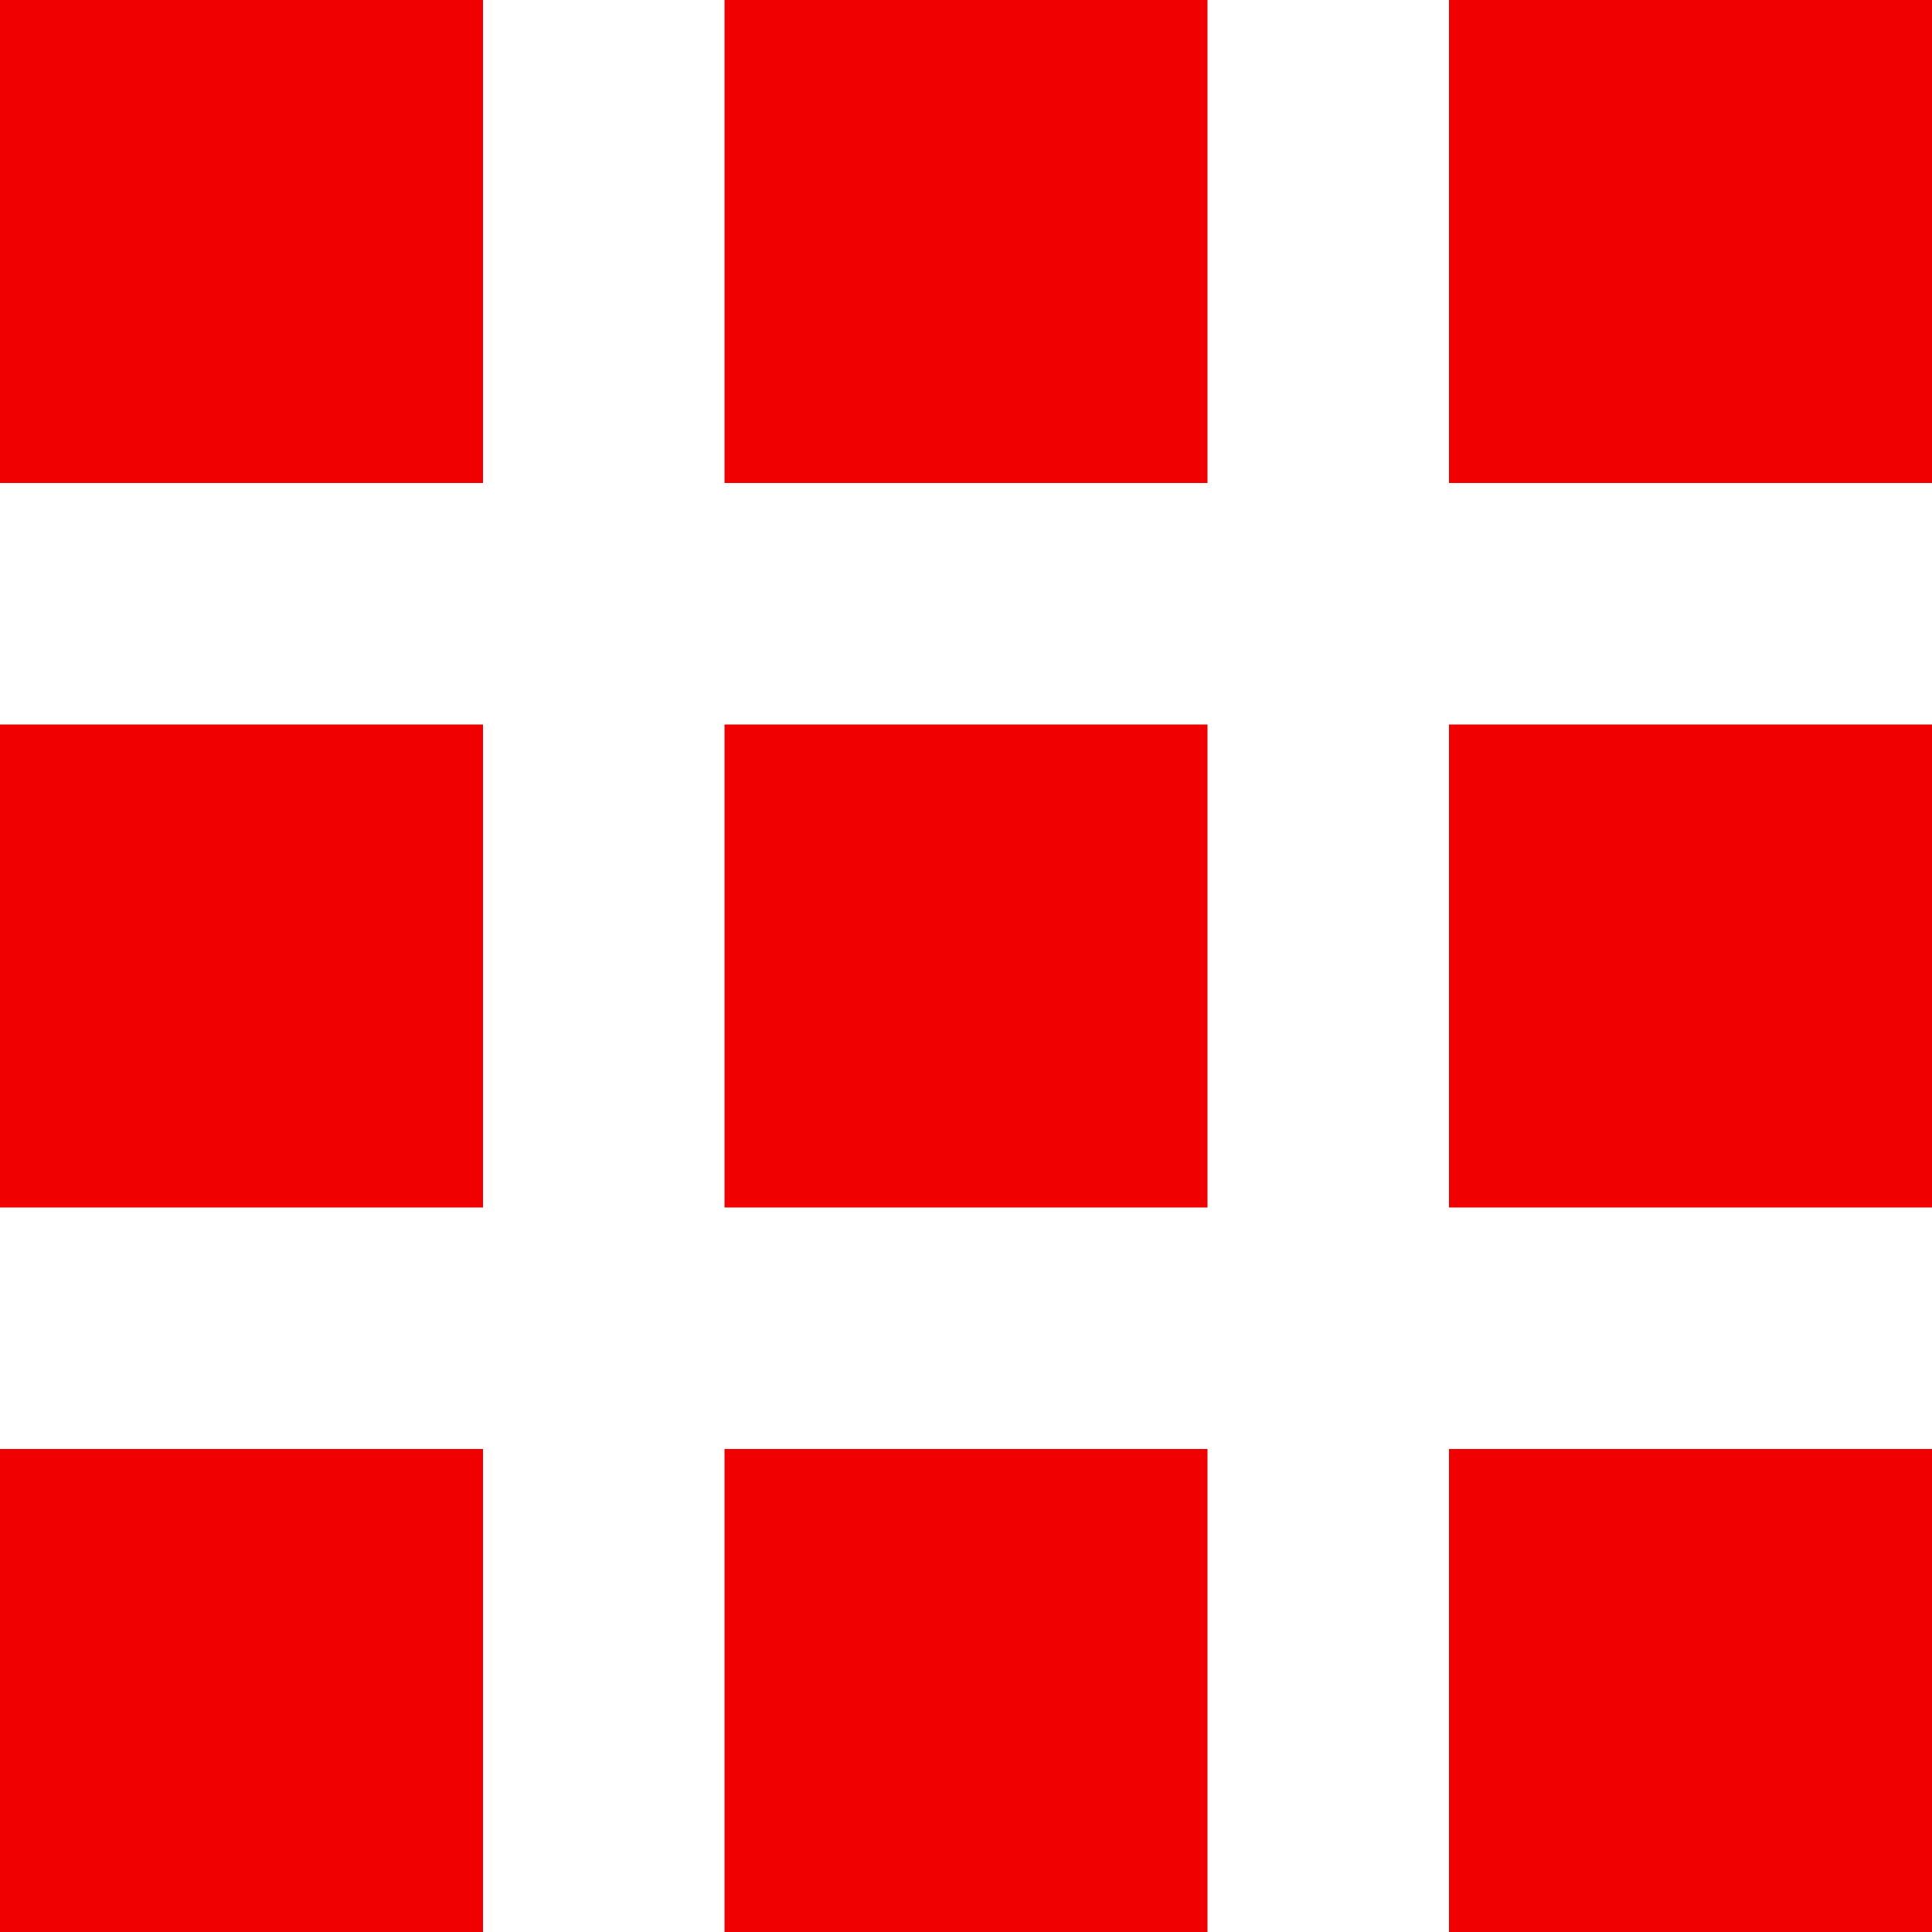 <svg id="グループ_1697" data-name="グループ 1697" xmlns="http://www.w3.org/2000/svg" width="16" height="16" viewBox="0 0 16 16">
  <rect id="長方形_139" data-name="長方形 139" width="4" height="4" fill="#f00000"/>
  <rect id="長方形_144" data-name="長方形 144" width="4" height="4" transform="translate(0 6)" fill="#f00000"/>
  <rect id="長方形_147" data-name="長方形 147" width="4" height="4" transform="translate(0 12)" fill="#f00000"/>
  <rect id="長方形_140" data-name="長方形 140" width="4" height="4" transform="translate(6)" fill="#f00000"/>
  <rect id="長方形_143" data-name="長方形 143" width="4" height="4" transform="translate(6 6)" fill="#f00000"/>
  <rect id="長方形_146" data-name="長方形 146" width="4" height="4" transform="translate(6 12)" fill="#f00000"/>
  <rect id="長方形_141" data-name="長方形 141" width="4" height="4" transform="translate(12)" fill="#f00000"/>
  <rect id="長方形_142" data-name="長方形 142" width="4" height="4" transform="translate(12 6)" fill="#f00000"/>
  <rect id="長方形_145" data-name="長方形 145" width="4" height="4" transform="translate(12 12)" fill="#f00000"/>
</svg>

